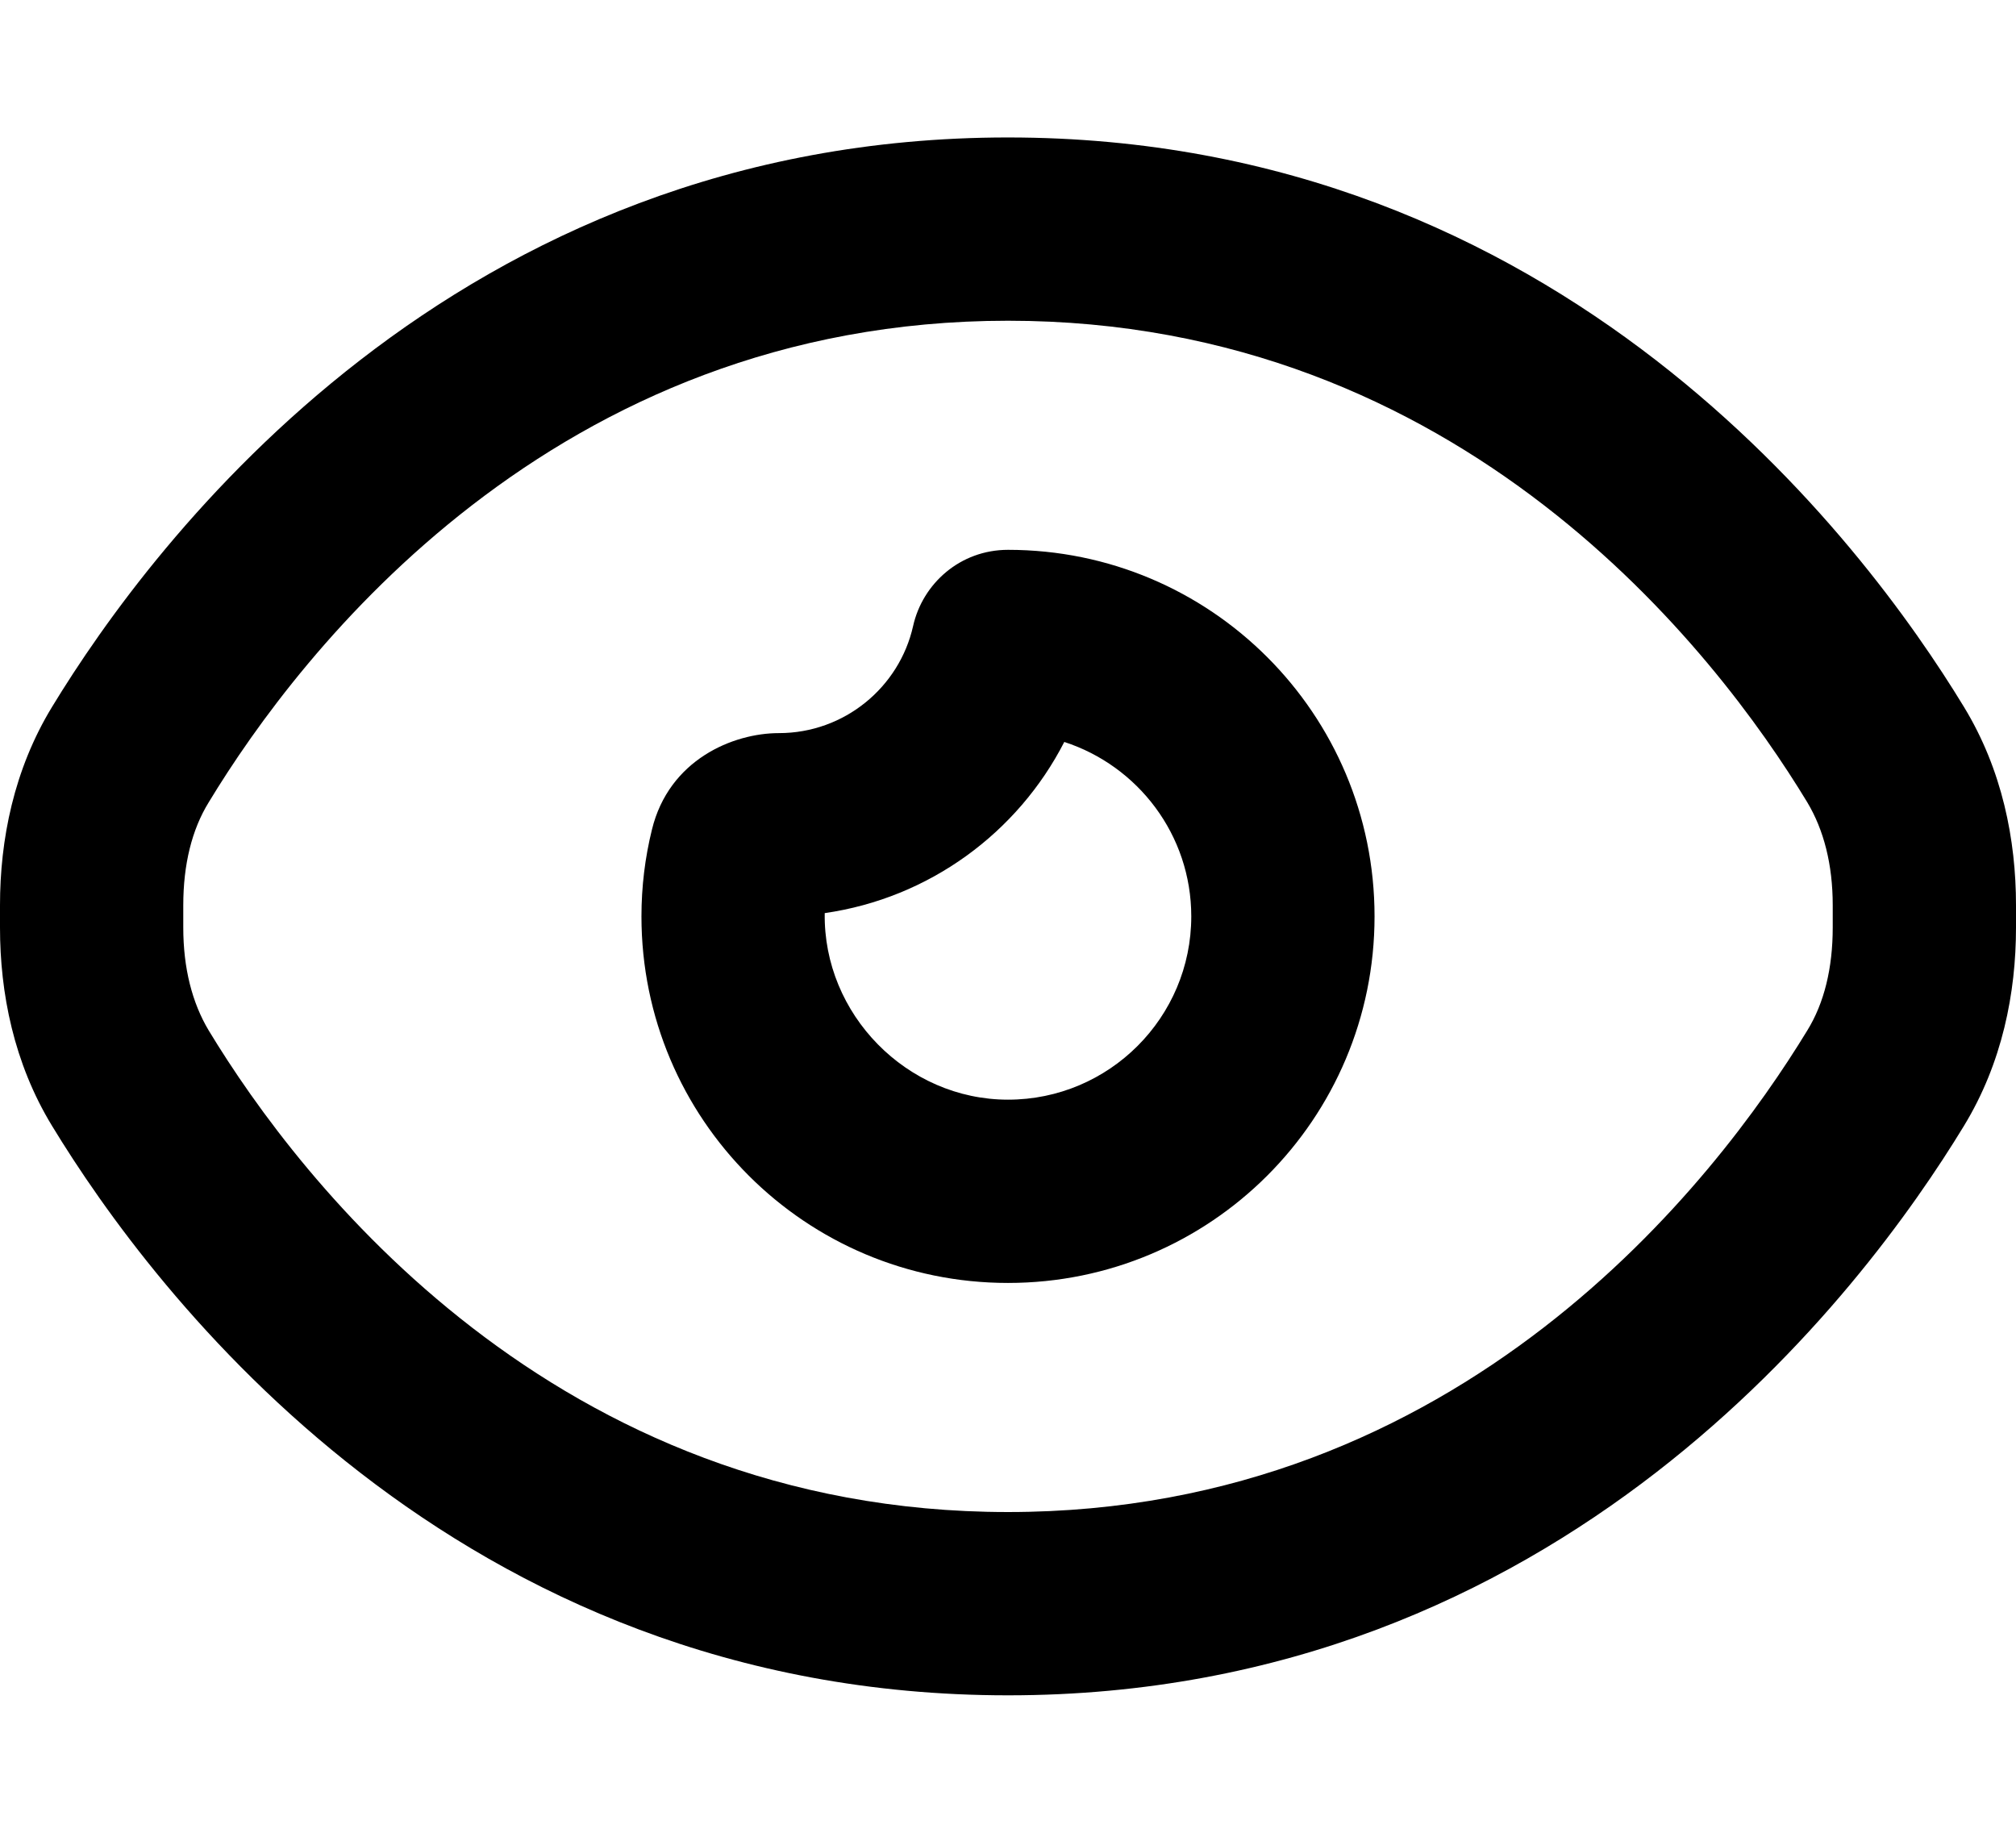 <svg xmlns="http://www.w3.org/2000/svg" viewBox="0 0 616 560"><!--! Font Awesome Pro 7.0.0 by @fontawesome - https://fontawesome.com License - https://fontawesome.com/license (Commercial License) Copyright 2025 Fonticons, Inc. --><path fill="currentColor" d="M308 168c-14.6 0-26.1 10.3-29 23.3-4.2 18.7-21 32.7-41 32.7-14 0-33.6 8.1-38.8 29.5-2.1 8.5-3.2 17.4-3.2 26.5 0 61.9 50.1 112 112 112s112-50.1 112-112-50.1-112-112-112zM252 279c32-4.6 59-24.6 73.2-52.3 22.5 7.3 38.8 28.4 38.8 53.3 0 30.9-25.1 56-56 56-30.9 0-56.5-26.1-56-57zM308 42C138.8 42 46.6 165.5 15.9 216 4.2 235.2 0 256.6 0 276.6l0 6.8c0 20 4.2 41.4 15.9 60.6 30.7 50.5 122.9 174 292.1 174S569.4 394.5 600.1 344c11.7-19.2 15.9-40.6 15.9-60.6l0-6.8c0-20-4.2-41.4-15.9-60.6-30.7-50.5-122.9-174-292.1-174zM63.8 245.1C91.6 199.2 169.2 98 308 98S524.4 199.2 552.2 245.1c5.1 8.5 7.8 19.1 7.8 31.5l0 6.8c0 12.4-2.6 23.1-7.8 31.5-27.9 45.8-105.4 147.1-244.2 147.1S91.6 360.8 63.8 314.9c-5.1-8.5-7.8-19.1-7.8-31.5l0-6.8c0-12.4 2.6-23.1 7.8-31.5z"/></svg>